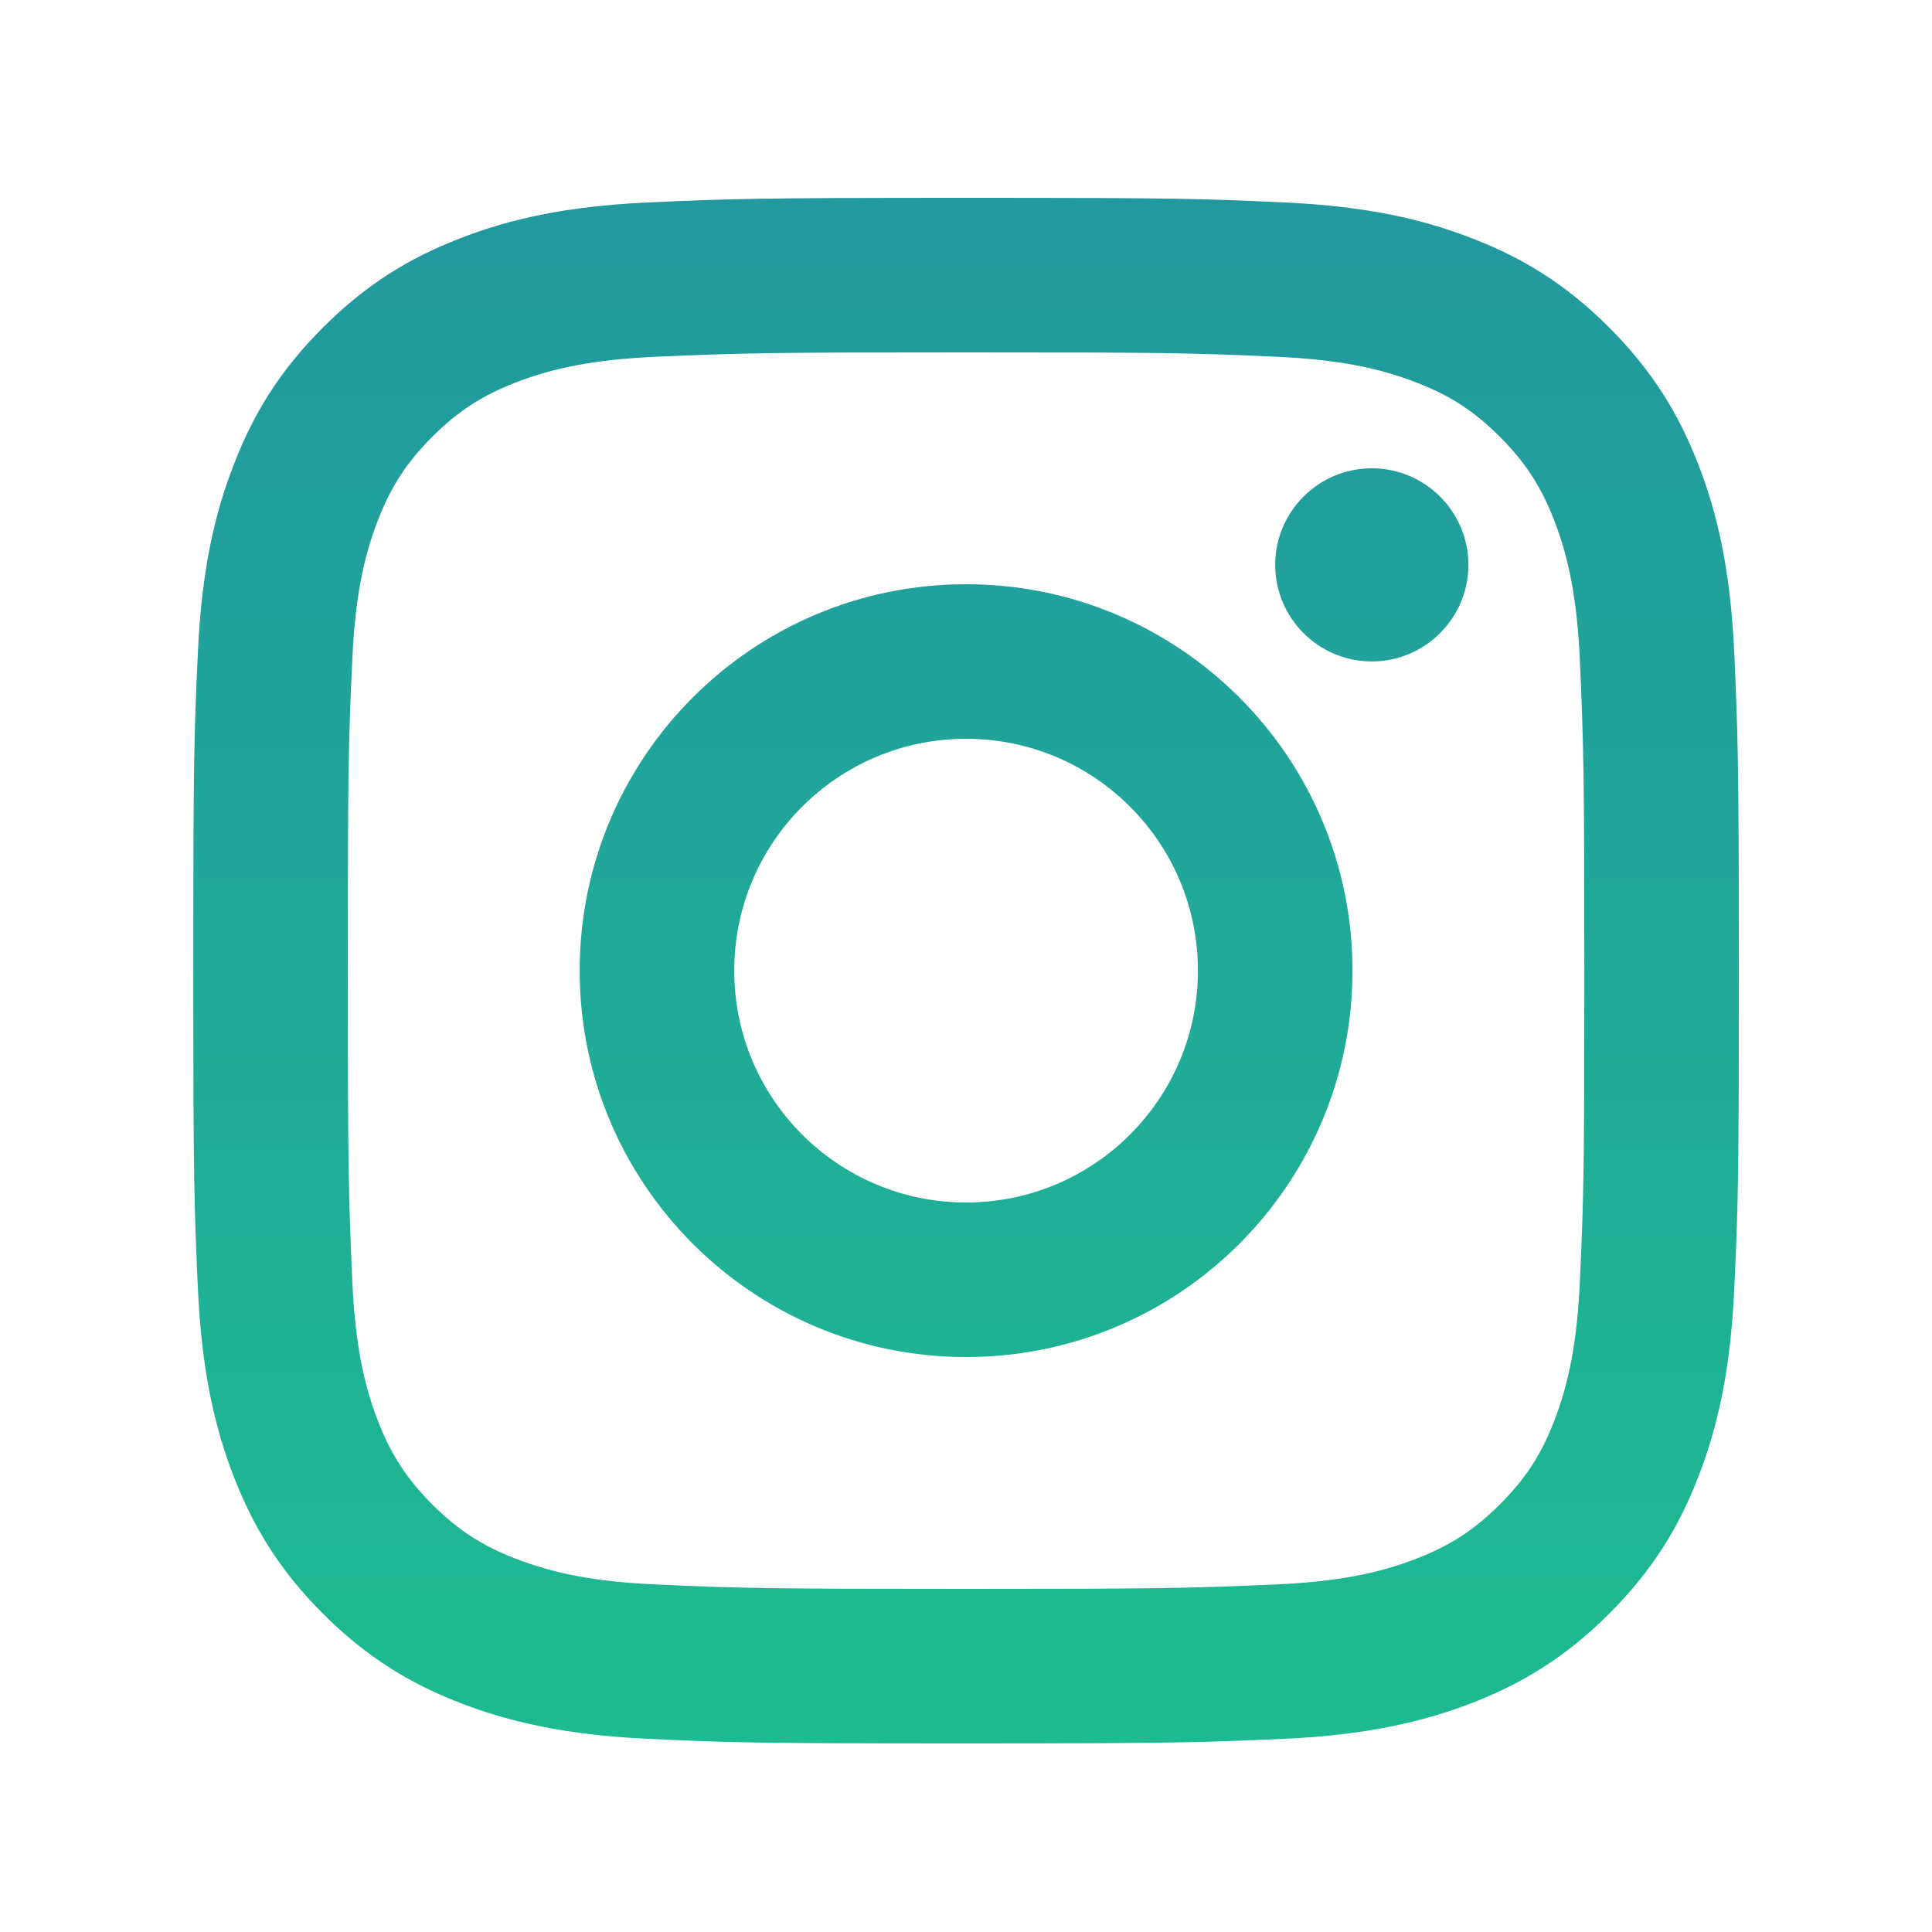 <svg width="25" height="25" viewBox="0 0 25 25" fill="none" xmlns="http://www.w3.org/2000/svg">
<path d="M12.501 9.56C10.844 9.56 9.501 10.903 9.501 12.56C9.501 14.217 10.844 15.56 12.501 15.56C14.158 15.56 15.501 14.216 15.501 12.56C15.501 10.902 14.158 9.56 12.501 9.56ZM12.501 7.56C15.261 7.56 17.501 9.797 17.501 12.56C17.501 15.32 15.264 17.56 12.501 17.56C9.741 17.56 7.501 15.322 7.501 12.56C7.501 9.799 9.738 7.56 12.501 7.56ZM19.001 7.309C19.001 7.999 18.44 8.559 17.751 8.559C17.061 8.559 16.501 7.998 16.501 7.309C16.501 6.619 17.062 6.06 17.751 6.06C18.439 6.059 19.001 6.619 19.001 7.309ZM12.501 4.56C10.027 4.56 9.623 4.566 8.472 4.617C7.688 4.654 7.163 4.76 6.674 4.949C6.24 5.118 5.927 5.319 5.594 5.652C5.259 5.987 5.058 6.299 4.89 6.733C4.7 7.223 4.595 7.748 4.559 8.531C4.507 9.635 4.501 10.021 4.501 12.56C4.501 15.034 4.508 15.437 4.559 16.588C4.596 17.372 4.701 17.898 4.89 18.386C5.059 18.82 5.261 19.134 5.592 19.466C5.929 19.802 6.242 20.003 6.672 20.169C7.166 20.36 7.691 20.466 8.472 20.502C9.576 20.553 9.962 20.56 12.501 20.56C14.976 20.56 15.379 20.553 16.53 20.502C17.312 20.465 17.838 20.359 18.327 20.17C18.76 20.002 19.075 19.8 19.407 19.468C19.744 19.131 19.945 18.819 20.111 18.388C20.301 17.895 20.407 17.369 20.443 16.588C20.495 15.484 20.501 15.098 20.501 12.56C20.501 10.085 20.494 9.682 20.443 8.531C20.406 7.749 20.3 7.221 20.111 6.733C19.943 6.3 19.742 5.986 19.408 5.652C19.073 5.317 18.762 5.117 18.327 4.949C17.838 4.759 17.312 4.654 16.53 4.617C15.426 4.566 15.04 4.56 12.501 4.56ZM12.501 2.56C15.218 2.56 15.557 2.57 16.623 2.62C17.688 2.669 18.413 2.837 19.051 3.085C19.71 3.339 20.267 3.682 20.823 4.238C21.378 4.794 21.721 5.352 21.976 6.01C22.223 6.646 22.391 7.373 22.441 8.437C22.488 9.504 22.501 9.843 22.501 12.56C22.501 15.276 22.491 15.615 22.441 16.682C22.392 17.746 22.223 18.472 21.976 19.11C21.722 19.769 21.378 20.325 20.823 20.881C20.267 21.436 19.708 21.78 19.051 22.035C18.413 22.281 17.688 22.45 16.623 22.5C15.557 22.547 15.218 22.56 12.501 22.56C9.784 22.56 9.445 22.55 8.378 22.5C7.314 22.45 6.589 22.281 5.951 22.035C5.293 21.78 4.735 21.436 4.179 20.881C3.623 20.325 3.281 19.766 3.026 19.11C2.778 18.472 2.611 17.746 2.561 16.682C2.513 15.615 2.501 15.276 2.501 12.56C2.501 9.843 2.511 9.504 2.561 8.437C2.61 7.372 2.778 6.647 3.026 6.01C3.28 5.351 3.623 4.794 4.179 4.238C4.735 3.682 5.293 3.34 5.951 3.085C6.588 2.837 7.313 2.67 8.378 2.62C9.445 2.572 9.784 2.56 12.501 2.56Z" fill="url(#paint0_linear_14_615)"/>
<defs>
<linearGradient id="paint0_linear_14_615" x1="12.501" y1="2.56" x2="12.501" y2="22.56" gradientUnits="userSpaceOnUse">
<stop stop-color="#22989F"/>
<stop offset="1" stop-color="#1DBB91"/>
</linearGradient>
</defs>
</svg>
